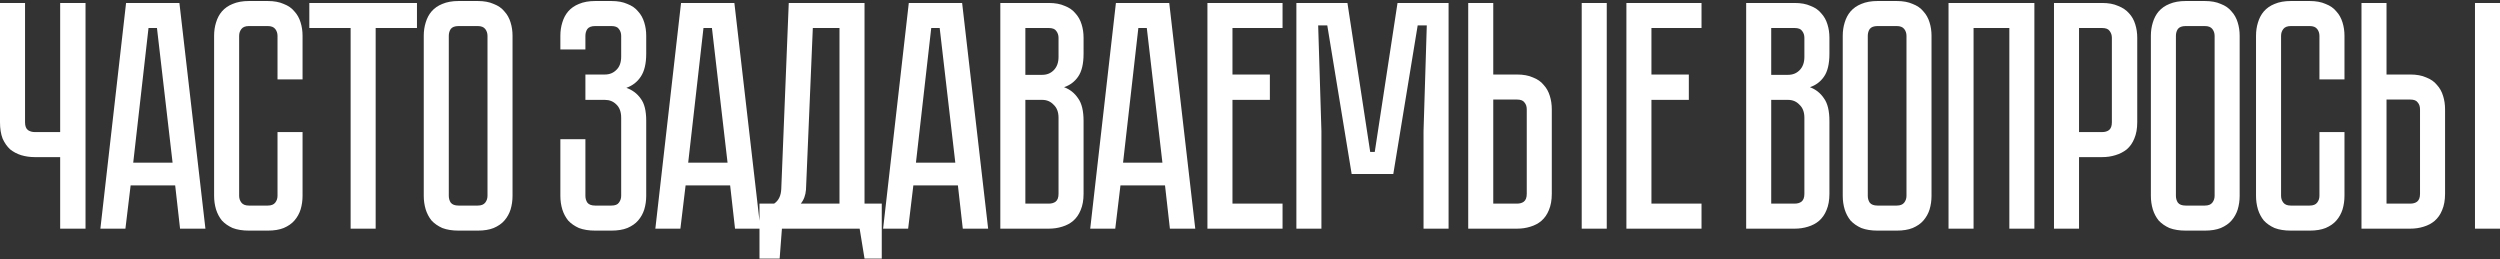 <?xml version="1.0" encoding="UTF-8"?> <svg xmlns="http://www.w3.org/2000/svg" width="492" height="51" viewBox="0 0 492 51" fill="none"><rect x="0" y="0" width="492" height="51" fill="#333333" stroke="none"/><path d="M16.832 0.584V45H11.84V30.92H6.848C5.909 30.92 5.013 30.792 4.16 30.536C3.349 30.28 2.624 29.896 1.984 29.384C1.387 28.829 0.896 28.125 0.512 27.272C0.171 26.376 0 25.309 0 24.072V0.584H4.928V24.072C4.928 24.797 5.12 25.309 5.504 25.608C5.888 25.864 6.336 25.992 6.848 25.992H11.84V0.584H16.832ZM35.435 45L34.475 36.488H25.707L24.683 45H19.755L24.811 0.584H35.307L40.427 45H35.435ZM26.219 32.008H33.963L30.891 5.512H29.227L26.219 32.008ZM54.615 25.992H59.543V38.536C59.543 39.475 59.415 40.371 59.159 41.224C58.903 42.035 58.498 42.76 57.943 43.4C57.431 43.997 56.727 44.488 55.831 44.872C54.978 45.213 53.932 45.384 52.695 45.384H48.983C47.746 45.384 46.679 45.213 45.783 44.872C44.93 44.488 44.226 43.997 43.671 43.4C43.159 42.76 42.775 42.035 42.519 41.224C42.263 40.371 42.135 39.475 42.135 38.536V7.048C42.135 6.109 42.263 5.235 42.519 4.424C42.775 3.571 43.159 2.845 43.671 2.248C44.226 1.608 44.93 1.117 45.783 0.776C46.679 0.392 47.746 0.2 48.983 0.2H52.695C53.932 0.2 54.978 0.392 55.831 0.776C56.727 1.117 57.431 1.608 57.943 2.248C58.498 2.845 58.903 3.571 59.159 4.424C59.415 5.235 59.543 6.109 59.543 7.048V15.624H54.615V7.048C54.615 6.536 54.466 6.088 54.167 5.704C53.868 5.32 53.378 5.128 52.695 5.128H48.983C48.3 5.128 47.81 5.32 47.511 5.704C47.212 6.088 47.063 6.536 47.063 7.048V38.536C47.063 39.048 47.212 39.496 47.511 39.88C47.81 40.264 48.3 40.456 48.983 40.456H52.695C53.378 40.456 53.868 40.264 54.167 39.88C54.466 39.496 54.615 39.048 54.615 38.536V25.992ZM60.875 0.584H82.059V5.512H73.931V45H69.003V5.512H60.875V0.584ZM94.019 0.2C95.256 0.2 96.302 0.392 97.155 0.776C98.051 1.117 98.755 1.608 99.267 2.248C99.822 2.845 100.227 3.571 100.483 4.424C100.739 5.235 100.867 6.109 100.867 7.048V38.536C100.867 39.475 100.739 40.371 100.483 41.224C100.227 42.035 99.822 42.76 99.267 43.4C98.755 43.997 98.051 44.488 97.155 44.872C96.302 45.213 95.256 45.384 94.019 45.384H90.243C89.006 45.384 87.939 45.213 87.043 44.872C86.19 44.488 85.486 43.997 84.931 43.4C84.419 42.76 84.035 42.035 83.779 41.224C83.523 40.371 83.395 39.475 83.395 38.536V7.048C83.395 6.109 83.523 5.235 83.779 4.424C84.035 3.571 84.419 2.845 84.931 2.248C85.486 1.608 86.19 1.117 87.043 0.776C87.939 0.392 89.006 0.2 90.243 0.2H94.019ZM94.019 40.456C94.702 40.456 95.192 40.264 95.491 39.88C95.79 39.496 95.939 39.048 95.939 38.536V7.048C95.939 6.536 95.79 6.088 95.491 5.704C95.192 5.32 94.702 5.128 94.019 5.128H90.243C89.518 5.128 89.006 5.32 88.707 5.704C88.451 6.088 88.323 6.536 88.323 7.048V38.536C88.323 39.048 88.451 39.496 88.707 39.88C89.006 40.264 89.518 40.456 90.243 40.456H94.019ZM120.328 0.2C121.565 0.2 122.611 0.392 123.464 0.776C124.36 1.117 125.064 1.608 125.576 2.248C126.131 2.845 126.536 3.571 126.792 4.424C127.048 5.235 127.176 6.109 127.176 7.048V10.568C127.176 12.531 126.813 14.045 126.088 15.112C125.405 16.136 124.467 16.861 123.272 17.288C124.467 17.715 125.405 18.419 126.088 19.4C126.813 20.339 127.176 21.789 127.176 23.752V38.536C127.176 39.475 127.048 40.371 126.792 41.224C126.536 42.035 126.131 42.76 125.576 43.4C125.064 43.997 124.36 44.488 123.464 44.872C122.611 45.213 121.565 45.384 120.328 45.384H117.128C115.891 45.384 114.824 45.213 113.928 44.872C113.075 44.488 112.371 43.997 111.816 43.4C111.304 42.76 110.92 42.035 110.664 41.224C110.408 40.371 110.28 39.475 110.28 38.536V27.4H115.208V38.536C115.208 39.048 115.336 39.496 115.592 39.88C115.891 40.264 116.403 40.456 117.128 40.456H120.328C121.053 40.456 121.544 40.264 121.8 39.88C122.099 39.496 122.248 39.048 122.248 38.536V23.176C122.248 22.024 121.928 21.149 121.288 20.552C120.691 19.955 119.944 19.656 119.048 19.656H115.208V14.664H119.048C119.944 14.664 120.691 14.365 121.288 13.768C121.928 13.171 122.248 12.296 122.248 11.144V7.048C122.248 6.536 122.099 6.088 121.8 5.704C121.544 5.32 121.053 5.128 120.328 5.128H117.128C116.403 5.128 115.891 5.32 115.592 5.704C115.336 6.088 115.208 6.536 115.208 7.048V9.736H110.28V7.048C110.28 6.109 110.408 5.235 110.664 4.424C110.92 3.571 111.304 2.845 111.816 2.248C112.371 1.608 113.075 1.117 113.928 0.776C114.824 0.392 115.891 0.2 117.128 0.2H120.328ZM144.653 45L143.693 36.488H134.925L133.901 45H128.973L134.029 0.584H144.525L149.645 45H144.653ZM135.437 32.008H143.181L140.109 5.512H138.445L135.437 32.008ZM173.531 40.072V50.888H170.139L169.179 45H153.883L153.435 50.888H149.467V40.072H152.347C153.243 39.475 153.712 38.493 153.755 37.128L155.227 0.584H170.139V40.072H173.531ZM165.211 40.072V5.512H159.963L158.619 37.32C158.534 38.429 158.192 39.347 157.595 40.072H165.211ZM189.475 45L188.515 36.488H179.747L178.723 45H173.795L178.851 0.584H189.347L194.467 45H189.475ZM180.259 32.008H188.003L184.931 5.512H183.267L180.259 32.008ZM206.399 0.584C207.636 0.584 208.681 0.776 209.535 1.16C210.431 1.501 211.135 1.992 211.647 2.632C212.201 3.229 212.607 3.955 212.863 4.808C213.119 5.619 213.247 6.493 213.247 7.432V10.568C213.247 12.573 212.884 14.088 212.159 15.112C211.476 16.093 210.559 16.776 209.407 17.16C210.559 17.587 211.476 18.312 212.159 19.336C212.884 20.317 213.247 21.811 213.247 23.816V38.152C213.247 39.389 213.055 40.456 212.671 41.352C212.329 42.205 211.839 42.909 211.199 43.464C210.601 43.976 209.876 44.36 209.023 44.616C208.212 44.872 207.337 45 206.399 45H196.863V0.584H206.399ZM208.319 23.176C208.319 22.067 207.999 21.213 207.359 20.616C206.761 19.976 206.015 19.656 205.119 19.656H201.791V40.072H206.399C206.953 40.072 207.401 39.944 207.743 39.688C208.127 39.389 208.319 38.877 208.319 38.152V23.176ZM208.319 7.432C208.319 6.92 208.169 6.472 207.871 6.088C207.615 5.704 207.124 5.512 206.399 5.512H201.791V14.728H205.119C206.015 14.728 206.761 14.429 207.359 13.832C207.999 13.192 208.319 12.317 208.319 11.208V7.432ZM230.235 45L229.275 36.488H220.507L219.483 45H214.555L219.611 0.584H230.107L235.227 45H230.235ZM221.019 32.008H228.763L225.691 5.512H224.027L221.019 32.008ZM237.622 0.584H252.406V5.512H242.55V14.664H249.91V19.656H242.55V40.072H252.406V45H237.622V0.584ZM275.032 0.584H285.08V45H280.152V25.8L280.792 5H279L274.2 34.248H266.008L261.208 5H259.416L260.056 25.8V45H255.128V0.584H265.176L269.656 29.896H270.552L275.032 0.584ZM298.545 14.664C299.782 14.664 300.828 14.856 301.681 15.24C302.577 15.581 303.281 16.072 303.793 16.712C304.348 17.309 304.753 18.035 305.009 18.888C305.265 19.699 305.393 20.573 305.393 21.512V38.152C305.393 39.389 305.201 40.456 304.817 41.352C304.476 42.205 303.985 42.909 303.345 43.464C302.748 43.976 302.022 44.36 301.169 44.616C300.358 44.872 299.484 45 298.545 45H288.945V0.584H293.873V14.664H298.545ZM300.465 21.512C300.465 20.957 300.316 20.509 300.017 20.168C299.761 19.784 299.27 19.592 298.545 19.592H293.873V40.072H298.545C299.1 40.072 299.548 39.944 299.889 39.688C300.273 39.389 300.465 38.877 300.465 38.152V21.512ZM316.209 0.584V45H311.281V0.584H316.209ZM320.075 0.584H334.859V5.512H325.003V14.664H332.363V19.656H325.003V40.072H334.859V45H320.075V0.584ZM353.183 0.584C354.421 0.584 355.466 0.776 356.319 1.16C357.215 1.501 357.919 1.992 358.431 2.632C358.986 3.229 359.391 3.955 359.647 4.808C359.903 5.619 360.031 6.493 360.031 7.432V10.568C360.031 12.573 359.669 14.088 358.943 15.112C358.261 16.093 357.343 16.776 356.191 17.16C357.343 17.587 358.261 18.312 358.943 19.336C359.669 20.317 360.031 21.811 360.031 23.816V38.152C360.031 39.389 359.839 40.456 359.455 41.352C359.114 42.205 358.623 42.909 357.983 43.464C357.386 43.976 356.661 44.36 355.807 44.616C354.997 44.872 354.122 45 353.183 45H343.647V0.584H353.183ZM355.103 23.176C355.103 22.067 354.783 21.213 354.143 20.616C353.546 19.976 352.799 19.656 351.903 19.656H348.575V40.072H353.183C353.738 40.072 354.186 39.944 354.527 39.688C354.911 39.389 355.103 38.877 355.103 38.152V23.176ZM355.103 7.432C355.103 6.92 354.954 6.472 354.655 6.088C354.399 5.704 353.909 5.512 353.183 5.512H348.575V14.728H351.903C352.799 14.728 353.546 14.429 354.143 13.832C354.783 13.192 355.103 12.317 355.103 11.208V7.432ZM373.276 0.2C374.514 0.2 375.559 0.392 376.412 0.776C377.308 1.117 378.012 1.608 378.524 2.248C379.079 2.845 379.484 3.571 379.74 4.424C379.996 5.235 380.124 6.109 380.124 7.048V38.536C380.124 39.475 379.996 40.371 379.74 41.224C379.484 42.035 379.079 42.76 378.524 43.4C378.012 43.997 377.308 44.488 376.412 44.872C375.559 45.213 374.514 45.384 373.276 45.384H369.5C368.263 45.384 367.196 45.213 366.3 44.872C365.447 44.488 364.743 43.997 364.188 43.4C363.676 42.76 363.292 42.035 363.036 41.224C362.78 40.371 362.652 39.475 362.652 38.536V7.048C362.652 6.109 362.78 5.235 363.036 4.424C363.292 3.571 363.676 2.845 364.188 2.248C364.743 1.608 365.447 1.117 366.3 0.776C367.196 0.392 368.263 0.2 369.5 0.2H373.276ZM373.276 40.456C373.959 40.456 374.45 40.264 374.748 39.88C375.047 39.496 375.196 39.048 375.196 38.536V7.048C375.196 6.536 375.047 6.088 374.748 5.704C374.45 5.32 373.959 5.128 373.276 5.128H369.5C368.775 5.128 368.263 5.32 367.964 5.704C367.708 6.088 367.58 6.536 367.58 7.048V38.536C367.58 39.048 367.708 39.496 367.964 39.88C368.263 40.264 368.775 40.456 369.5 40.456H373.276ZM400.366 0.584V45H395.438V5.512H388.398V45H383.47V0.584H400.366ZM420.609 24.072C420.609 25.309 420.417 26.376 420.033 27.272C419.692 28.125 419.201 28.829 418.561 29.384C417.921 29.896 417.174 30.28 416.321 30.536C415.51 30.792 414.636 30.92 413.697 30.92H409.153V45H404.225V0.584H413.697C414.934 0.584 415.98 0.776 416.833 1.16C417.729 1.501 418.454 1.992 419.009 2.632C419.564 3.229 419.969 3.955 420.225 4.808C420.481 5.619 420.609 6.493 420.609 7.432V24.072ZM415.617 7.432C415.617 6.92 415.468 6.472 415.169 6.088C414.913 5.704 414.422 5.512 413.697 5.512H409.153V25.992H413.697C414.252 25.992 414.7 25.864 415.041 25.608C415.425 25.309 415.617 24.797 415.617 24.072V7.432ZM433.917 0.2C435.154 0.2 436.199 0.392 437.053 0.776C437.949 1.117 438.653 1.608 439.165 2.248C439.719 2.845 440.125 3.571 440.381 4.424C440.637 5.235 440.765 6.109 440.765 7.048V38.536C440.765 39.475 440.637 40.371 440.381 41.224C440.125 42.035 439.719 42.76 439.165 43.4C438.653 43.997 437.949 44.488 437.053 44.872C436.199 45.213 435.154 45.384 433.917 45.384H430.141C428.903 45.384 427.837 45.213 426.941 44.872C426.087 44.488 425.383 43.997 424.829 43.4C424.317 42.76 423.933 42.035 423.677 41.224C423.421 40.371 423.293 39.475 423.293 38.536V7.048C423.293 6.109 423.421 5.235 423.677 4.424C423.933 3.571 424.317 2.845 424.829 2.248C425.383 1.608 426.087 1.117 426.941 0.776C427.837 0.392 428.903 0.2 430.141 0.2H433.917ZM433.917 40.456C434.599 40.456 435.09 40.264 435.389 39.88C435.687 39.496 435.837 39.048 435.837 38.536V7.048C435.837 6.536 435.687 6.088 435.389 5.704C435.09 5.32 434.599 5.128 433.917 5.128H430.141C429.415 5.128 428.903 5.32 428.605 5.704C428.349 6.088 428.221 6.536 428.221 7.048V38.536C428.221 39.048 428.349 39.496 428.605 39.88C428.903 40.264 429.415 40.456 430.141 40.456H433.917ZM456.465 25.992H461.393V38.536C461.393 39.475 461.265 40.371 461.009 41.224C460.753 42.035 460.348 42.76 459.793 43.4C459.281 43.997 458.577 44.488 457.681 44.872C456.828 45.213 455.782 45.384 454.545 45.384H450.833C449.596 45.384 448.529 45.213 447.633 44.872C446.78 44.488 446.076 43.997 445.521 43.4C445.009 42.76 444.625 42.035 444.369 41.224C444.113 40.371 443.985 39.475 443.985 38.536V7.048C443.985 6.109 444.113 5.235 444.369 4.424C444.625 3.571 445.009 2.845 445.521 2.248C446.076 1.608 446.78 1.117 447.633 0.776C448.529 0.392 449.596 0.2 450.833 0.2H454.545C455.782 0.2 456.828 0.392 457.681 0.776C458.577 1.117 459.281 1.608 459.793 2.248C460.348 2.845 460.753 3.571 461.009 4.424C461.265 5.235 461.393 6.109 461.393 7.048V15.624H456.465V7.048C456.465 6.536 456.316 6.088 456.017 5.704C455.718 5.32 455.228 5.128 454.545 5.128H450.833C450.15 5.128 449.66 5.32 449.361 5.704C449.062 6.088 448.913 6.536 448.913 7.048V38.536C448.913 39.048 449.062 39.496 449.361 39.88C449.66 40.264 450.15 40.456 450.833 40.456H454.545C455.228 40.456 455.718 40.264 456.017 39.88C456.316 39.496 456.465 39.048 456.465 38.536V25.992ZM474.34 14.664C475.577 14.664 476.623 14.856 477.476 15.24C478.372 15.581 479.076 16.072 479.588 16.712C480.143 17.309 480.548 18.035 480.804 18.888C481.06 19.699 481.188 20.573 481.188 21.512V38.152C481.188 39.389 480.996 40.456 480.612 41.352C480.271 42.205 479.78 42.909 479.14 43.464C478.543 43.976 477.817 44.36 476.964 44.616C476.153 44.872 475.279 45 474.34 45H464.74V0.584H469.668V14.664H474.34ZM476.26 21.512C476.26 20.957 476.111 20.509 475.812 20.168C475.556 19.784 475.065 19.592 474.34 19.592H469.668V40.072H474.34C474.895 40.072 475.343 39.944 475.684 39.688C476.068 39.389 476.26 38.877 476.26 38.152V21.512ZM492.004 0.584V45H487.076V0.584H492.004Z" fill="white"></path></svg> 